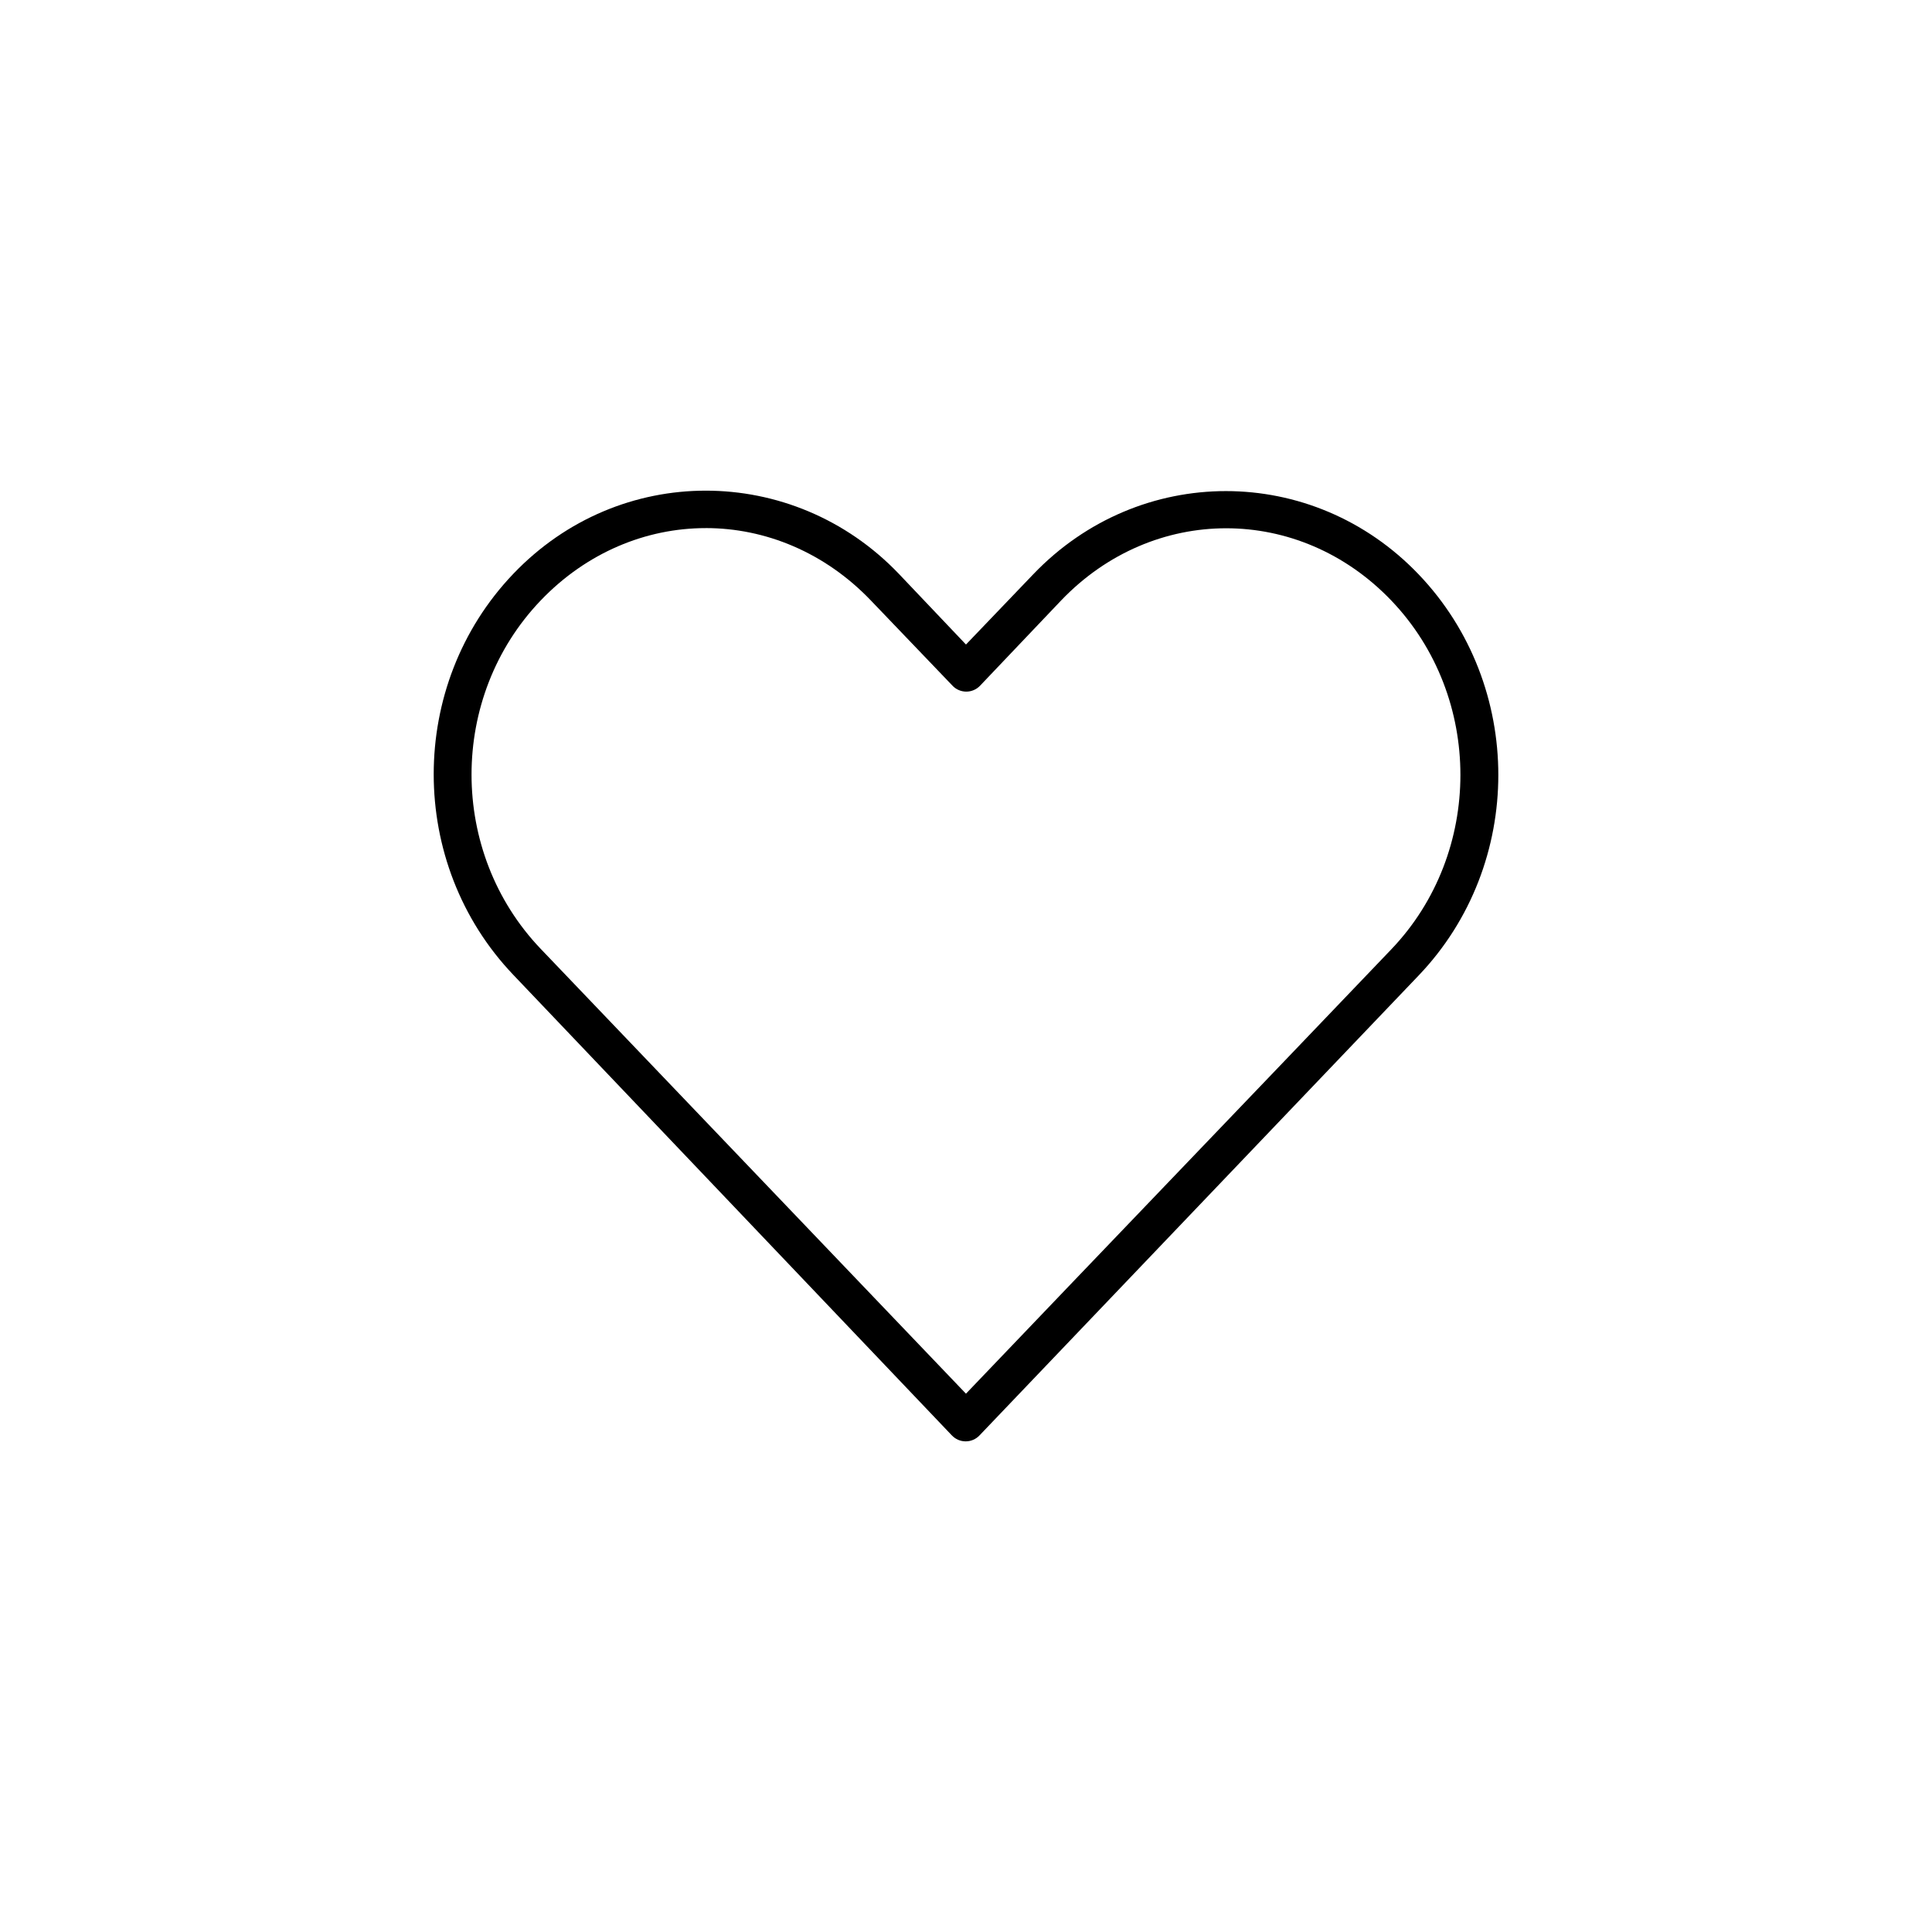 <?xml version="1.0" encoding="UTF-8"?>
<!-- The Best Svg Icon site in the world: iconSvg.co, Visit us! https://iconsvg.co -->
<svg fill="#000000" width="800px" height="800px" version="1.1" viewBox="144 144 512 512" xmlns="http://www.w3.org/2000/svg">
 <path d="m331.04 274.03c-18.496 0-36.941 7.316-51.012 22.043-28.137 29.445-28.105 76.801 0 106.27l116.19 122.02v-0.004c0.953 1.031 2.293 1.617 3.699 1.617s2.746-0.586 3.699-1.617c38.801-40.605 77.551-81.254 116.35-121.86 28.137-29.445 28.137-76.824 0-106.27-28.137-29.445-74.043-29.445-102.18 0l-17.793 18.578-17.789-18.734c-14.07-14.723-32.672-22.043-51.168-22.043zm0 9.918c15.789 0 31.566 6.438 43.77 19.207l21.57 22.516h-0.004c0.953 1.031 2.297 1.617 3.699 1.617 1.406 0 2.746-0.586 3.699-1.617l21.41-22.516c24.406-25.543 63.133-25.539 87.535 0 24.406 25.539 24.406 66.875 0 92.418-37.543 39.289-75.184 78.477-112.73 117.77l-112.73-117.92c-24.387-25.57-24.406-66.719 0-92.262 12.203-12.77 27.98-19.207 43.77-19.207z"/>
</svg>